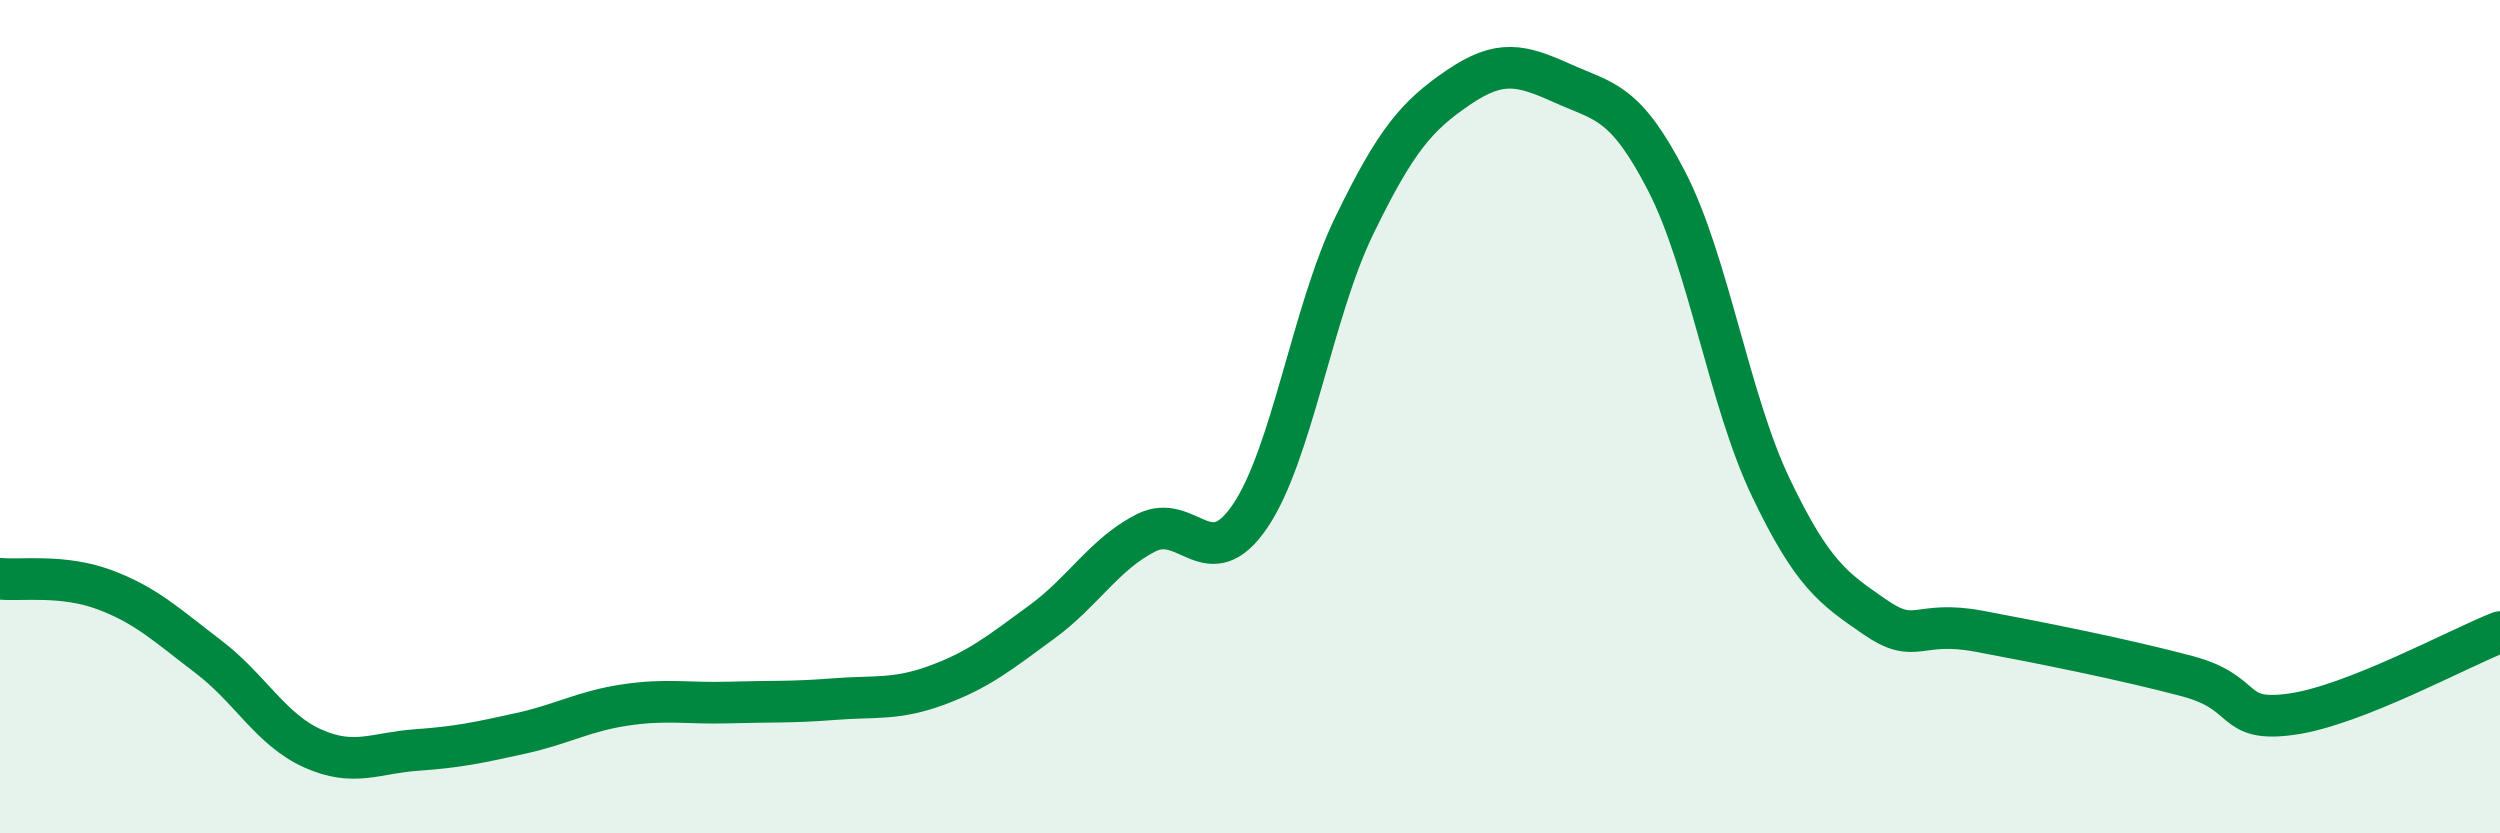 
    <svg width="60" height="20" viewBox="0 0 60 20" xmlns="http://www.w3.org/2000/svg">
      <path
        d="M 0,13.89 C 0.5,13.94 1.5,13.78 2.5,14.15 C 3.5,14.52 4,15 5,15.76 C 6,16.52 6.5,17.51 7.5,17.96 C 8.5,18.41 9,18.07 10,18 C 11,17.93 11.5,17.82 12.5,17.6 C 13.5,17.38 14,17.07 15,16.92 C 16,16.77 16.5,16.89 17.5,16.86 C 18.5,16.83 19,16.86 20,16.78 C 21,16.7 21.5,16.81 22.5,16.44 C 23.5,16.07 24,15.66 25,14.93 C 26,14.2 26.5,13.3 27.5,12.79 C 28.5,12.28 29,13.86 30,12.39 C 31,10.92 31.5,7.48 32.5,5.42 C 33.5,3.36 34,2.78 35,2.1 C 36,1.42 36.5,1.55 37.5,2 C 38.5,2.45 39,2.41 40,4.35 C 41,6.29 41.5,9.61 42.5,11.7 C 43.5,13.79 44,14.12 45,14.81 C 46,15.5 46,14.87 47.5,15.15 C 49,15.43 51,15.83 52.5,16.23 C 54,16.63 53.5,17.35 55,17.14 C 56.5,16.93 59,15.56 60,15.17L60 20L0 20Z"
        fill="#008740"
        opacity="0.1"
        stroke-linecap="round"
        stroke-linejoin="round"
      />
      <path
        d="M 0,13.89 C 0.5,13.94 1.5,13.78 2.5,14.15 C 3.5,14.52 4,15 5,15.76 C 6,16.52 6.5,17.51 7.5,17.96 C 8.5,18.41 9,18.07 10,18 C 11,17.93 11.5,17.82 12.5,17.6 C 13.5,17.38 14,17.07 15,16.92 C 16,16.77 16.5,16.89 17.5,16.86 C 18.5,16.83 19,16.86 20,16.78 C 21,16.7 21.5,16.81 22.5,16.44 C 23.5,16.07 24,15.66 25,14.93 C 26,14.2 26.5,13.3 27.5,12.79 C 28.5,12.28 29,13.86 30,12.39 C 31,10.92 31.5,7.48 32.5,5.42 C 33.5,3.36 34,2.78 35,2.1 C 36,1.42 36.5,1.55 37.5,2 C 38.5,2.45 39,2.41 40,4.35 C 41,6.29 41.5,9.61 42.5,11.7 C 43.5,13.79 44,14.12 45,14.81 C 46,15.5 46,14.87 47.5,15.15 C 49,15.43 51,15.83 52.5,16.23 C 54,16.63 53.5,17.35 55,17.14 C 56.5,16.93 59,15.56 60,15.17"
        stroke="#008740"
        stroke-width="1"
        fill="none"
        stroke-linecap="round"
        stroke-linejoin="round"
      />
    </svg>
  